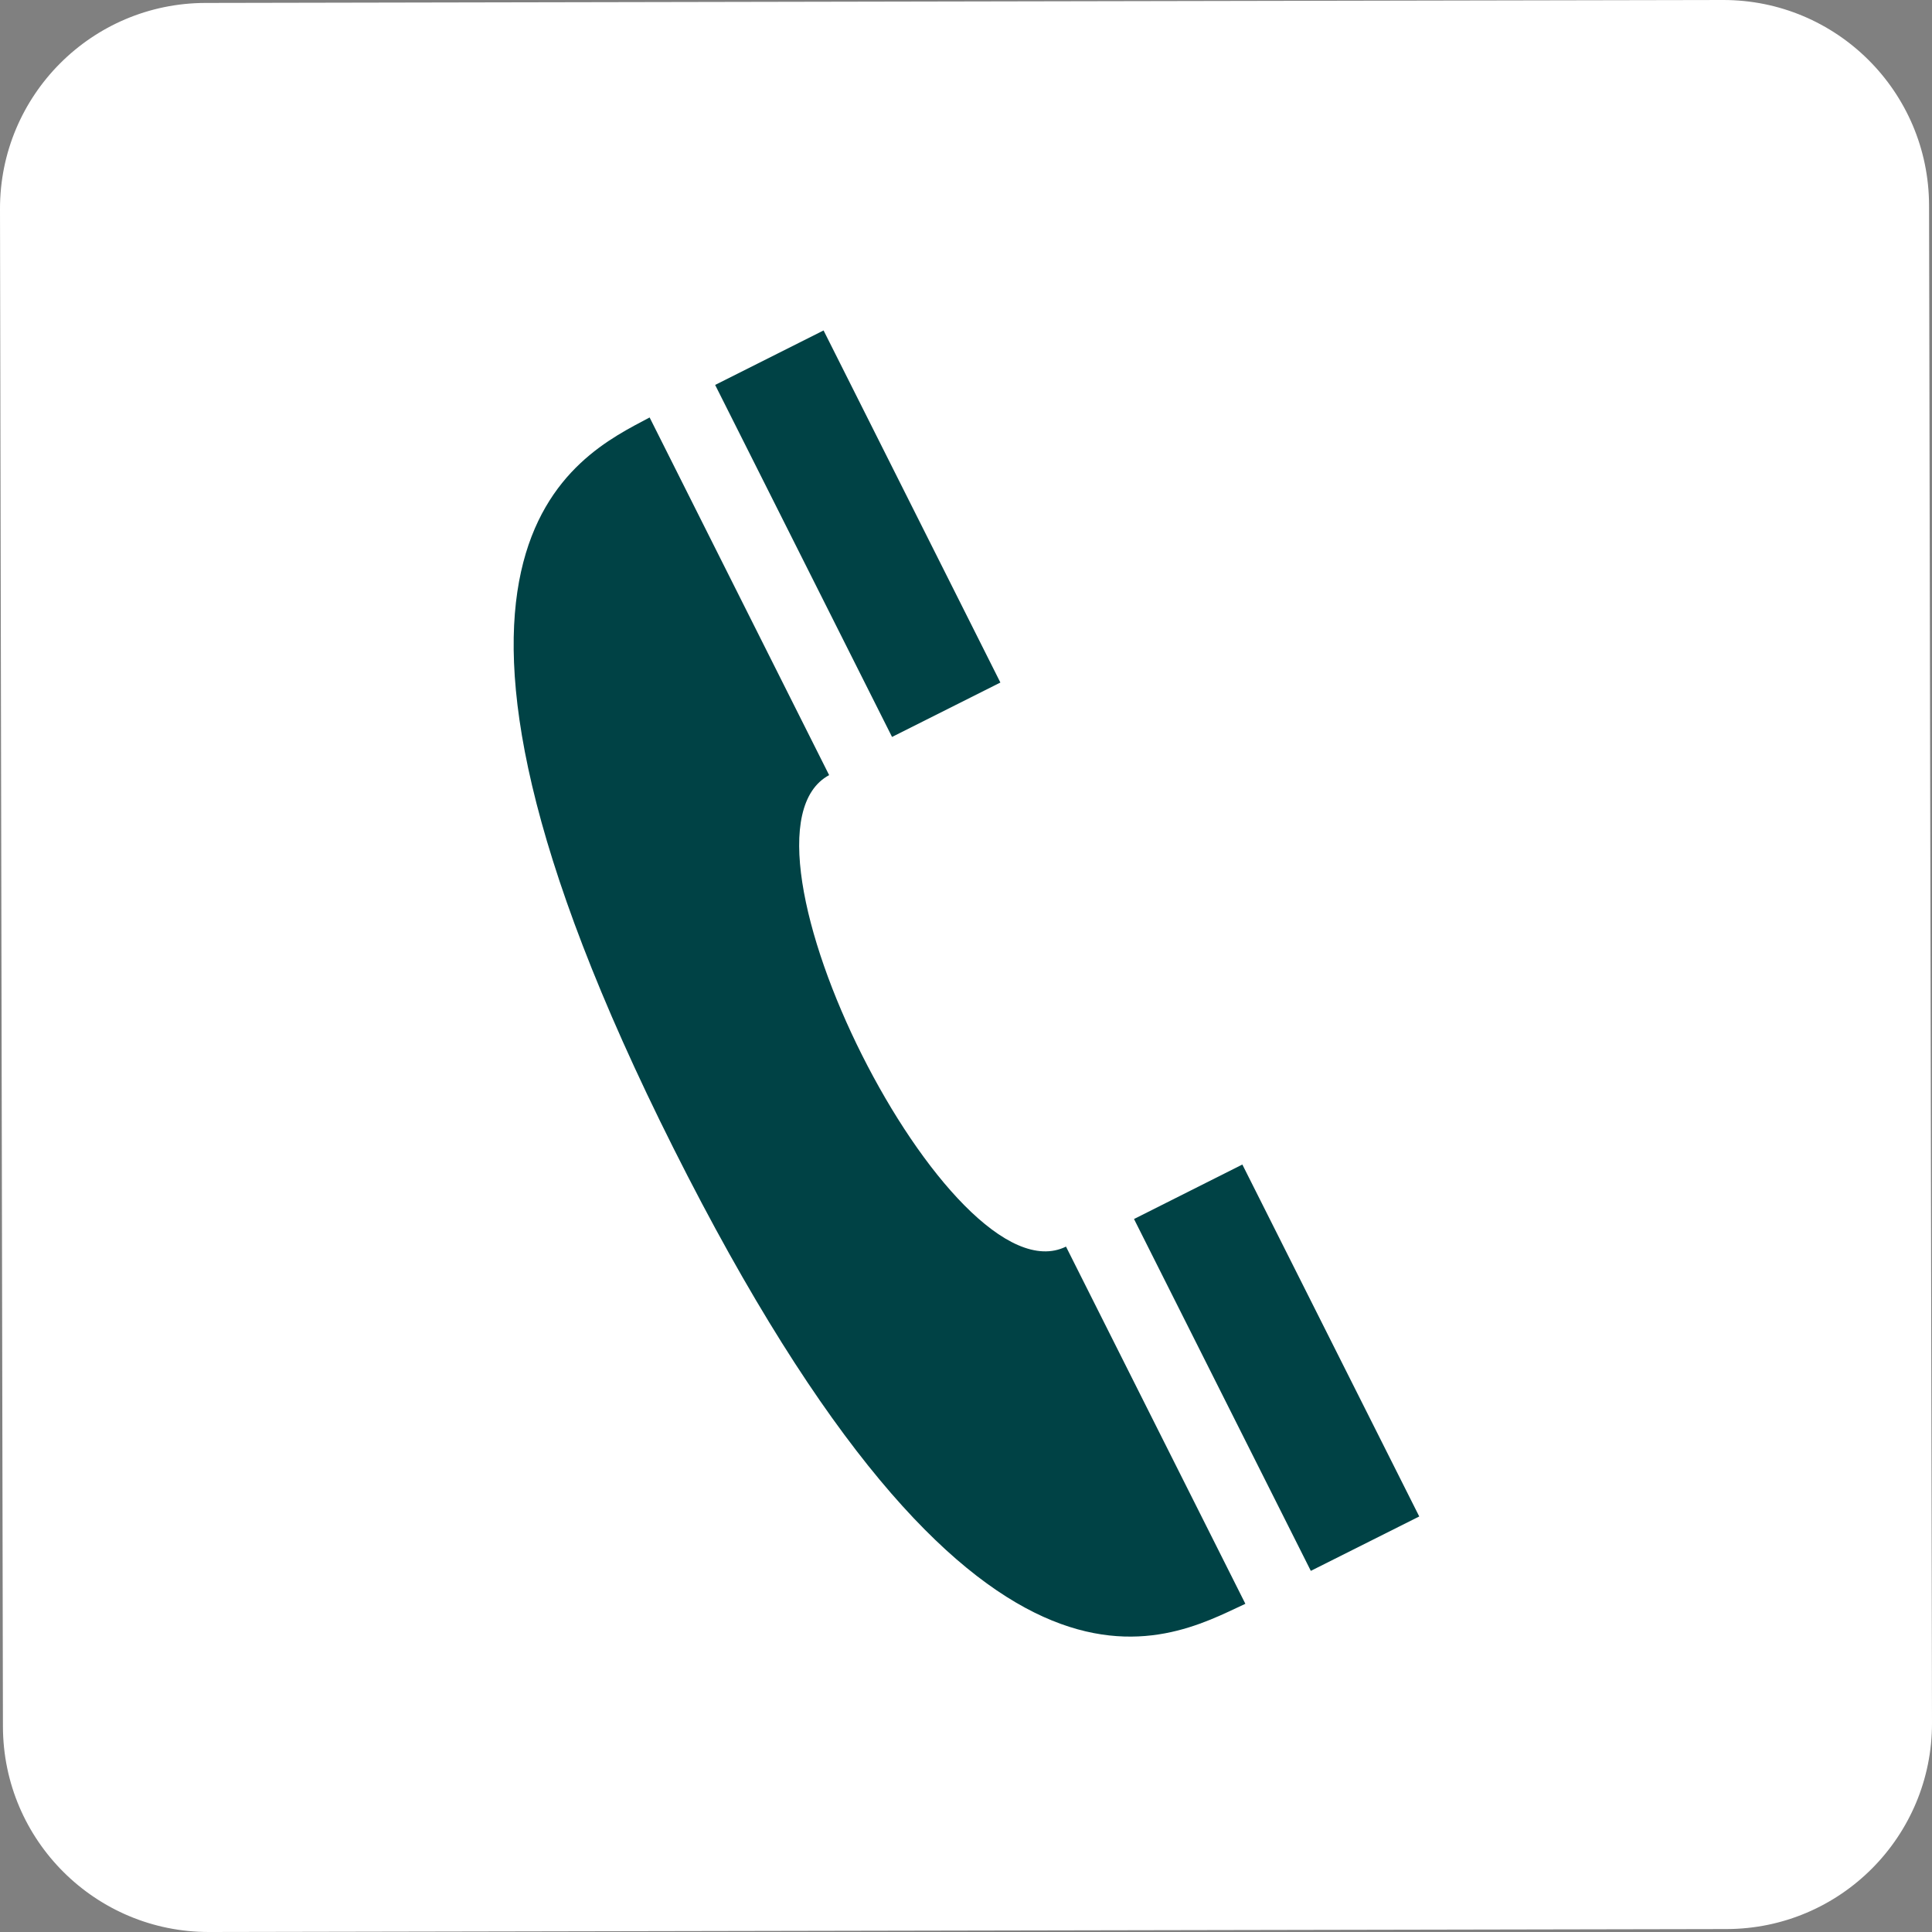<svg width="25" height="25" viewBox="0 0 25 25" fill="none" xmlns="http://www.w3.org/2000/svg">
<rect x="0" y="0" width="25" height="25" fill="#808080" stroke="none"/>
<g id="Group 1625">
<path id="Vector" d="M22.294 5.10575e-06L2.658 0.038C1.187 0.041 -0.003 1.235 5.10623e-06 2.706L0.038 22.342C0.041 23.813 1.235 25.003 2.706 25L22.342 24.962C23.813 24.959 25.003 23.765 25 22.294L24.962 2.658C24.959 1.187 23.765 -0.003 22.294 5.10575e-06Z" fill="white"/>
<path id="Vector_2" d="M12.945 8.832L11.543 9.536L9.254 4.981L10.657 4.276L12.945 8.832ZM16.076 15.069L14.674 15.774L16.962 20.327L18.365 19.623L16.076 15.069ZM10.729 10.03L8.406 5.402C7.465 5.905 4.806 7.072 8.716 14.86C12.644 22.682 15.077 21.235 16.115 20.753L13.794 16.131C12.303 16.865 9.267 10.819 10.729 10.03Z" fill="#004245"/>
</g>
</svg>
